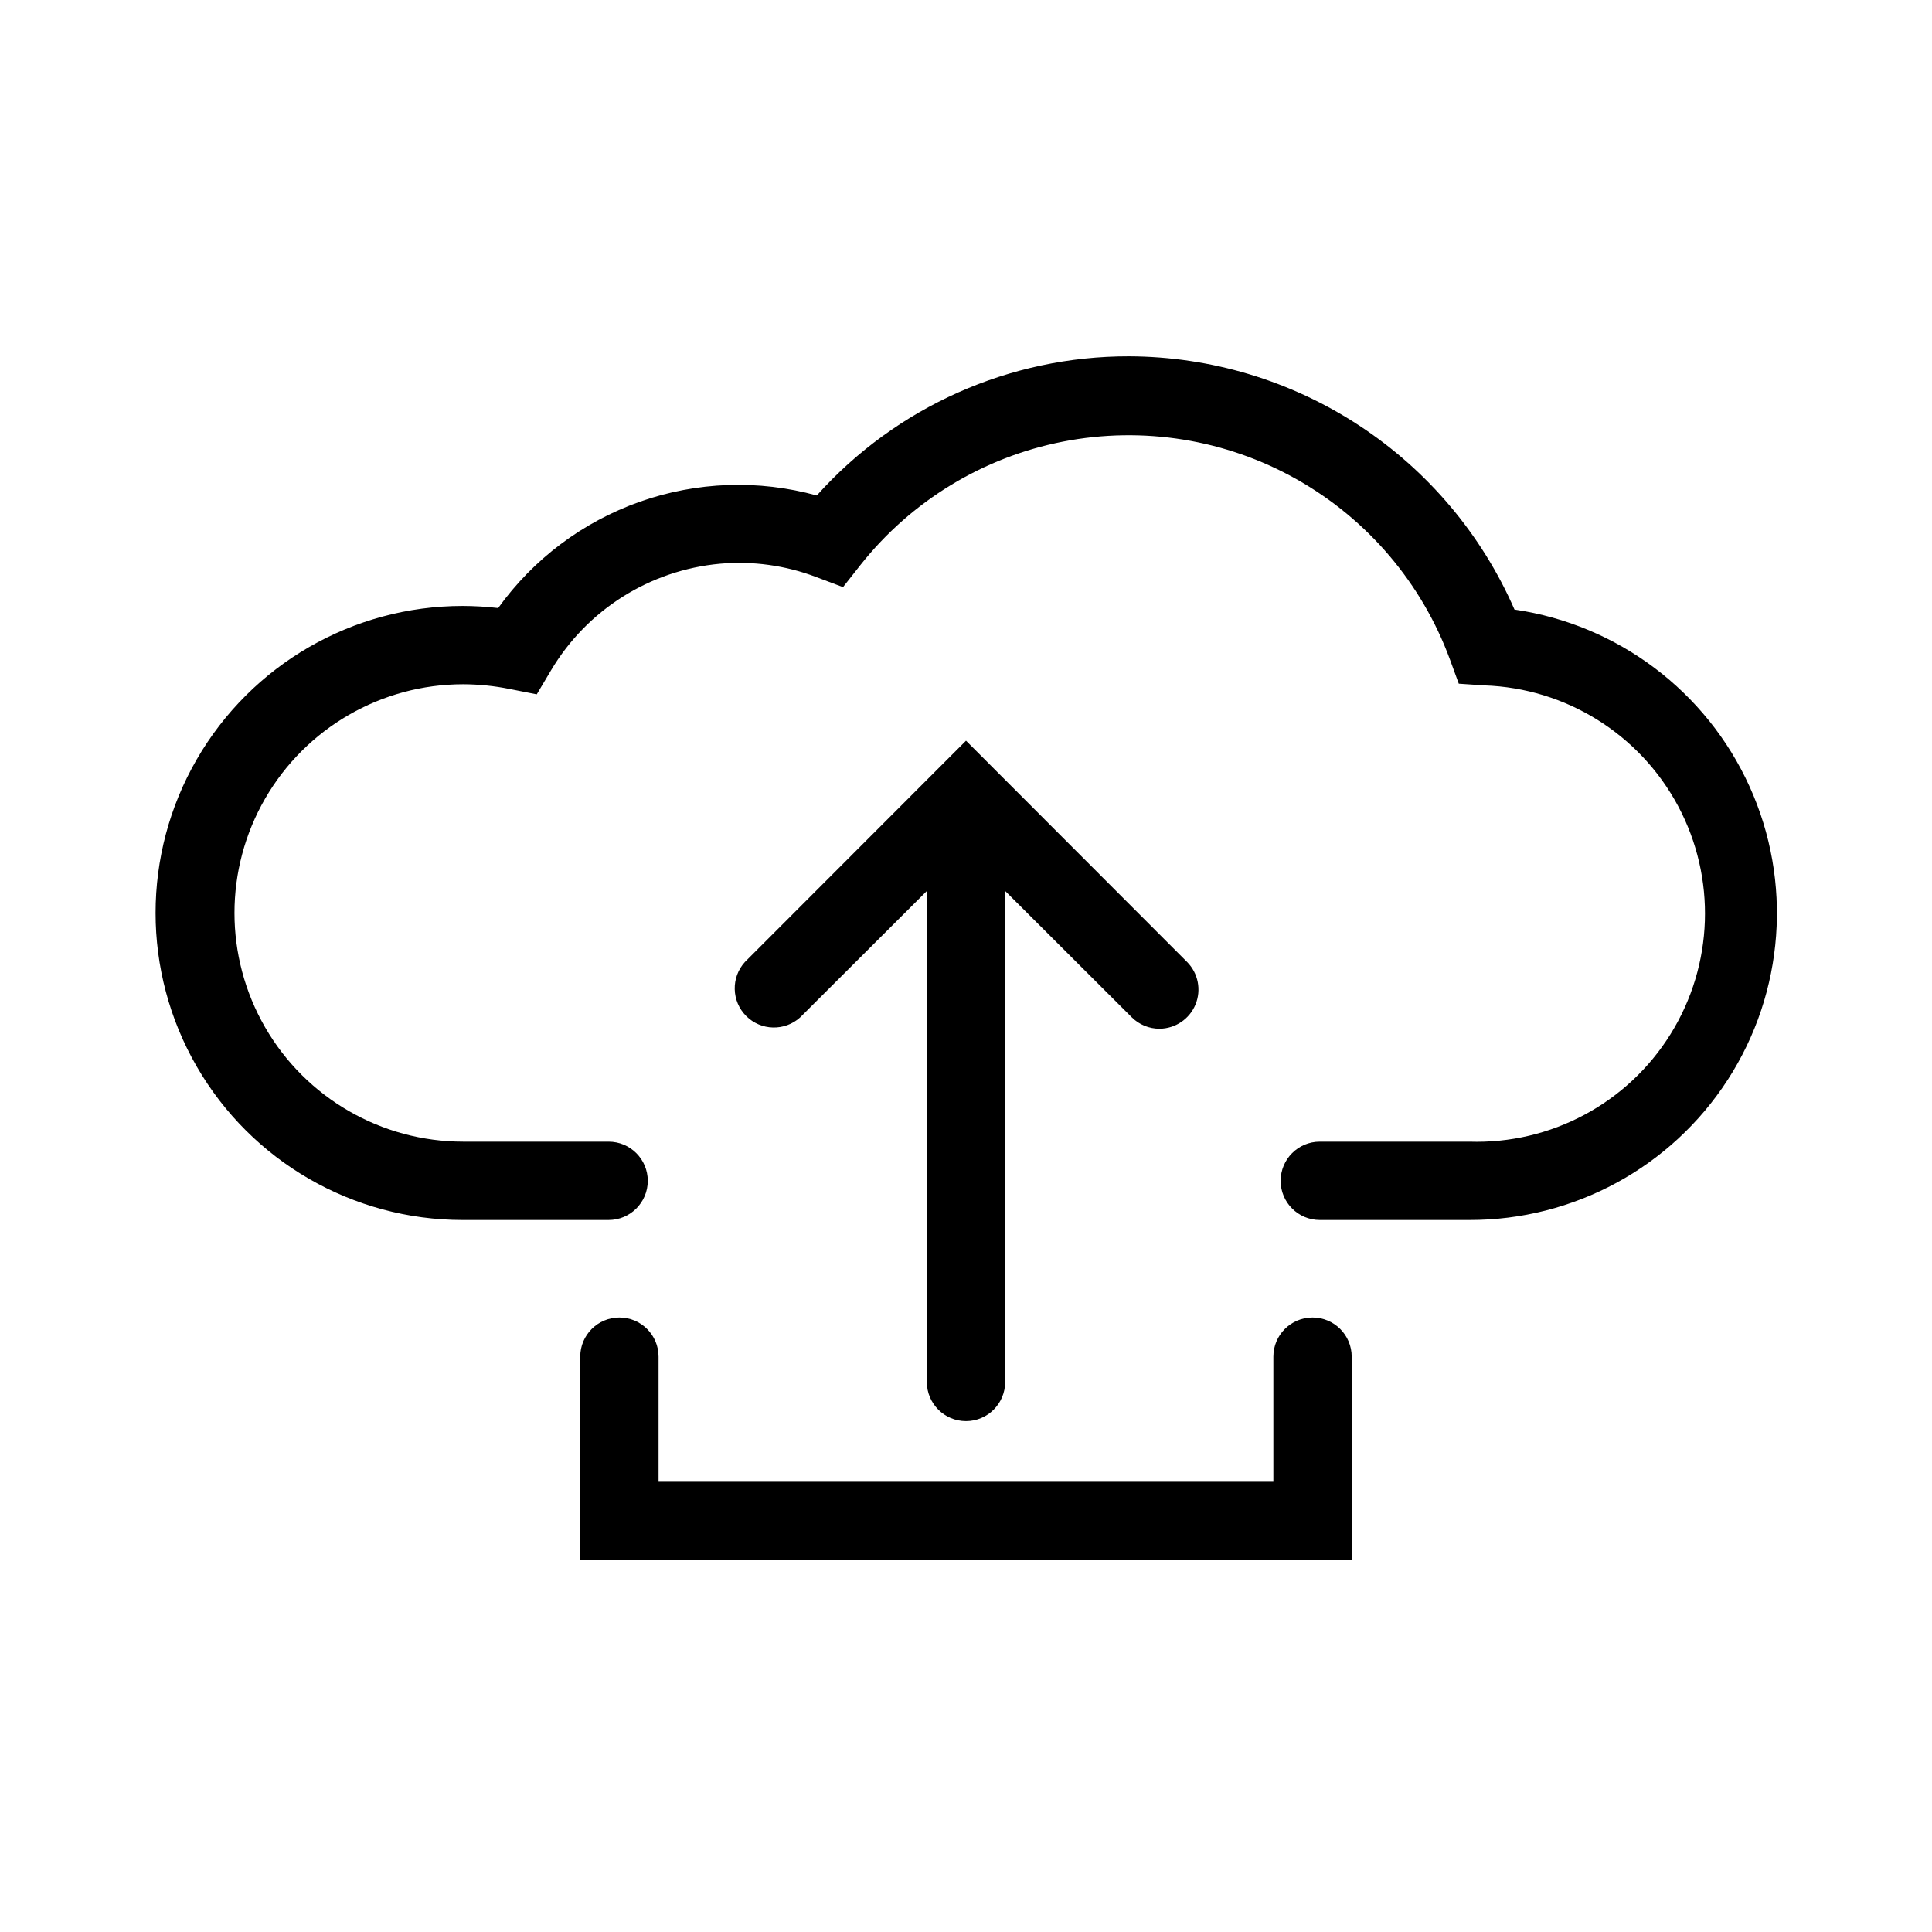 <?xml version="1.0" encoding="UTF-8"?>
<!-- Uploaded to: ICON Repo, www.iconrepo.com, Generator: ICON Repo Mixer Tools -->
<svg fill="#000000" width="800px" height="800px" version="1.1" viewBox="144 144 512 512" xmlns="http://www.w3.org/2000/svg">
 <g>
  <path d="m400 520.61c-5.734 0-10.379-4.644-10.379-10.379v-143.63c0-5.734 4.644-10.379 10.379-10.379 5.731 0 10.379 4.644 10.379 10.379v143.63c0 5.734-4.648 10.379-10.379 10.379z"/>
  <path d="m451.29 416.62c-2.754 0.008-5.402-1.078-7.356-3.023l-43.93-43.832-43.934 43.832c-4.098 3.727-10.402 3.578-14.32-0.34-3.918-3.918-4.066-10.223-0.34-14.32l58.594-58.645 58.59 58.645c2.941 2.965 3.816 7.406 2.223 11.266-1.594 3.863-5.348 6.391-9.527 6.418z"/>
  <path d="m533.36 467.31h-39.598c-5.731 0-10.379-4.648-10.379-10.379 0-5.734 4.648-10.379 10.379-10.379h39.598c21.602 0.711 41.938-10.156 53.355-28.504 11.414-18.352 12.172-41.398 1.988-60.457-10.184-19.062-29.762-31.242-51.363-31.953l-6.75-0.453-2.316-6.348c-7.426-20.266-21.832-37.219-40.633-47.816-18.801-10.594-40.766-14.137-61.945-9.988-21.18 4.144-40.188 15.711-53.605 32.613l-4.684 5.945-7.106-2.672c-8.121-3.09-16.836-4.297-25.492-3.527-18.598 1.699-35.254 12.207-44.789 28.266l-3.777 6.348-7.152-1.41c-4.066-0.824-8.199-1.246-12.344-1.262-21.656 0-41.664 11.555-52.488 30.305-10.828 18.754-10.828 41.855 0 60.609 10.824 18.754 30.832 30.305 52.488 30.305h38.543-0.004c5.734 0 10.379 4.644 10.379 10.379 0 5.731-4.644 10.379-10.379 10.379h-38.691c-29.07 0-55.93-15.508-70.465-40.684s-14.535-56.191 0-81.367c14.535-25.172 41.395-40.68 70.465-40.68 3.148 0.008 6.293 0.191 9.422 0.555 9.34-13.004 22.441-22.836 37.535-28.168 15.098-5.332 31.465-5.91 46.902-1.66 21.066-23.512 51.156-36.926 82.727-36.879 21.703 0.074 42.918 6.453 61.059 18.371 18.141 11.914 32.426 28.848 41.113 48.738 27.383 4.004 50.852 21.664 62.281 46.867 11.434 25.203 9.266 54.488-5.762 77.734-15.023 23.242-40.836 37.246-68.512 37.172z"/>
  <path d="m502.22 557.44h-204.45v-53.906c0-5.731 4.644-10.379 10.375-10.379 5.734 0 10.379 4.648 10.379 10.379v33.152h162.93v-33.152c0-5.731 4.644-10.379 10.379-10.379 5.731 0 10.379 4.648 10.379 10.379z"/>
 </g>
</svg>